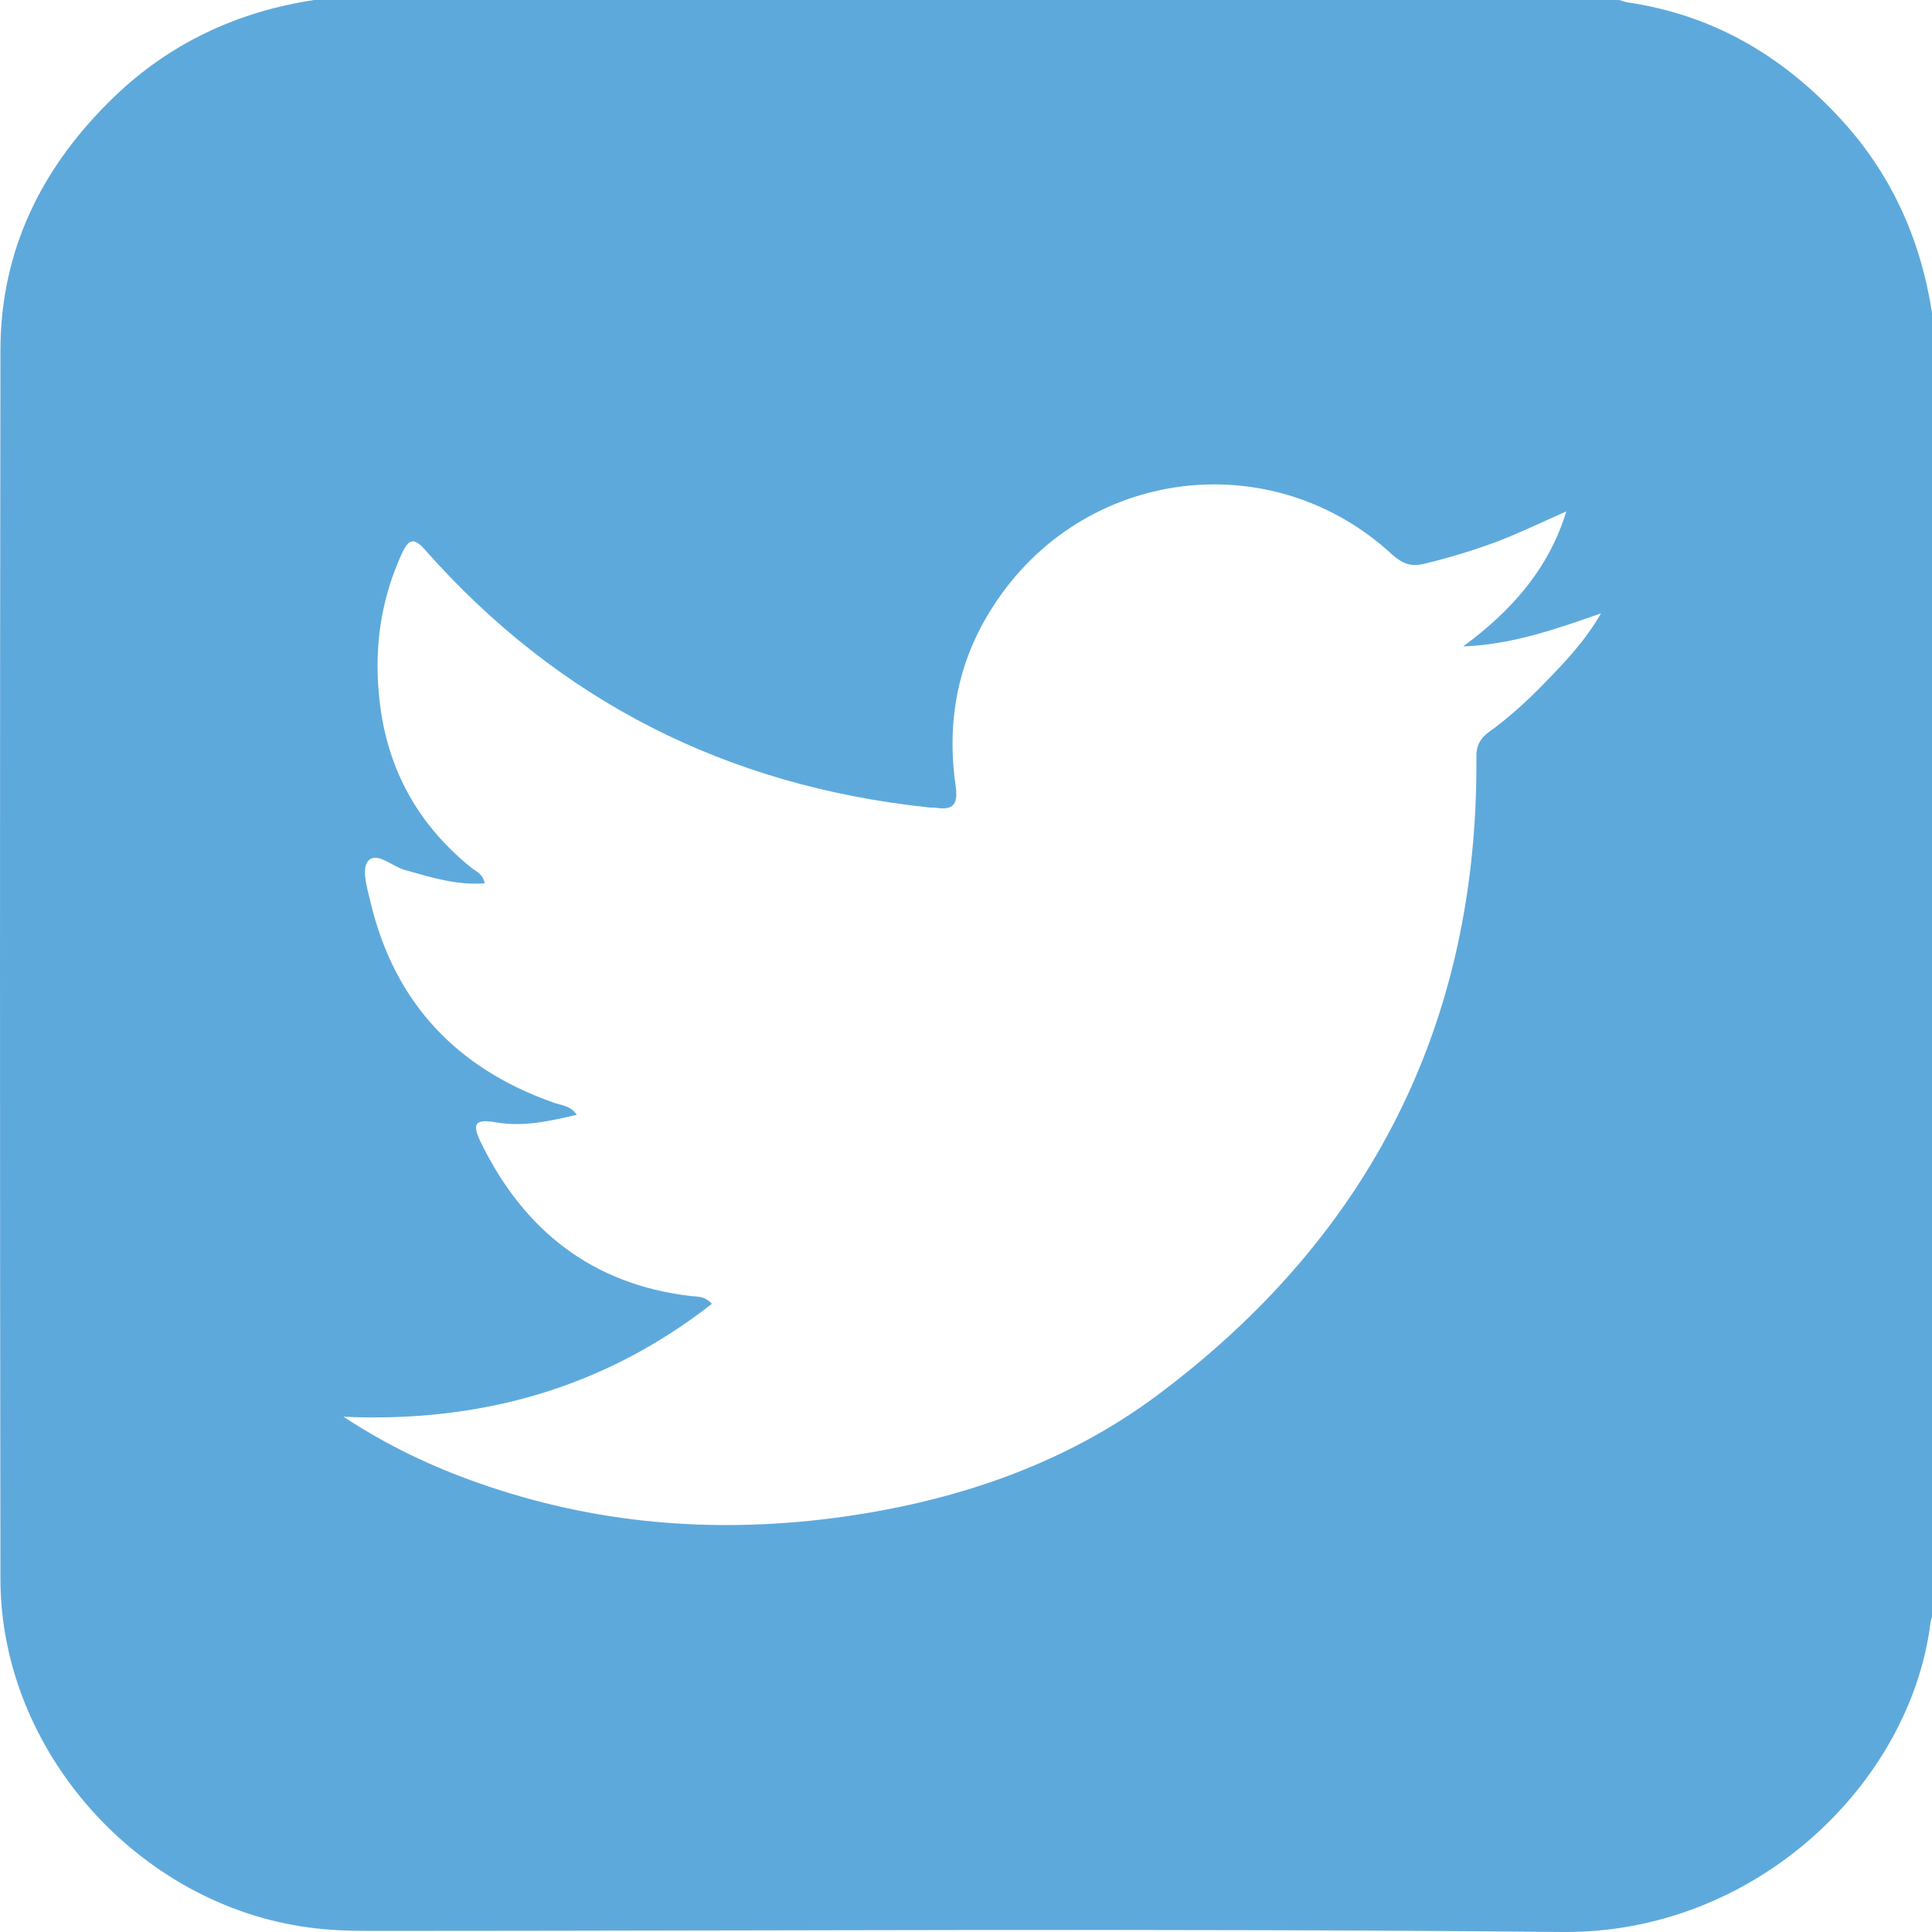 <svg xmlns="http://www.w3.org/2000/svg" width="40" height="40" viewBox="0 0 40 40" fill="none"><path d="M40 6.48C40 15.482 40 24.472 40 33.474C39.989 33.519 39.966 33.577 39.966 33.622C39.532 36.953 36.323 40.034 32.349 40C24.127 39.92 15.905 39.977 7.683 39.977C7.249 39.977 6.826 39.965 6.404 39.908C2.863 39.441 0.009 36.246 0.009 32.687C-0.003 24.21 -0.003 15.733 0.009 7.256C0.009 5.168 0.876 3.434 2.372 1.997C3.526 0.89 4.919 0.24 6.506 0C15.516 0 24.515 0 33.525 0C33.571 0.011 33.628 0.034 33.673 0.046C35.421 0.297 36.848 1.118 38.047 2.396C39.132 3.548 39.76 4.917 40 6.48ZM32.429 10.588C31.938 10.804 31.47 11.032 30.99 11.215C30.499 11.398 30.008 11.546 29.494 11.671C29.22 11.74 29.037 11.671 28.832 11.489C26.331 9.173 22.414 9.675 20.564 12.55C19.822 13.691 19.593 14.946 19.787 16.28C19.833 16.611 19.765 16.782 19.399 16.726C19.331 16.714 19.273 16.726 19.205 16.714C15.048 16.269 11.565 14.512 8.802 11.386C8.562 11.112 8.459 11.169 8.322 11.455C7.9 12.379 7.751 13.337 7.842 14.341C7.968 15.824 8.596 17.022 9.749 17.958C9.852 18.038 10.001 18.095 10.035 18.288C9.453 18.334 8.927 18.163 8.391 18.015C8.128 17.946 7.808 17.627 7.625 17.821C7.477 17.992 7.603 18.391 7.671 18.676C8.162 20.753 9.453 22.122 11.462 22.829C11.611 22.886 11.794 22.875 11.942 23.08C11.36 23.217 10.846 23.331 10.286 23.24C9.841 23.16 9.761 23.251 9.955 23.651C10.846 25.476 12.262 26.594 14.306 26.834C14.443 26.845 14.591 26.834 14.74 26.994C12.49 28.75 9.932 29.458 7.112 29.332C8.014 29.926 8.95 30.371 9.932 30.713C12.307 31.546 14.74 31.751 17.241 31.432C19.696 31.112 22.014 30.348 23.99 28.865C28.375 25.579 30.613 21.164 30.567 15.653C30.567 15.436 30.647 15.288 30.819 15.162C31.23 14.866 31.607 14.524 31.961 14.159C32.383 13.725 32.806 13.291 33.148 12.698C32.178 13.04 31.275 13.348 30.293 13.383C31.287 12.652 32.063 11.785 32.429 10.588Z" fill="#5EA9DC"></path></svg>